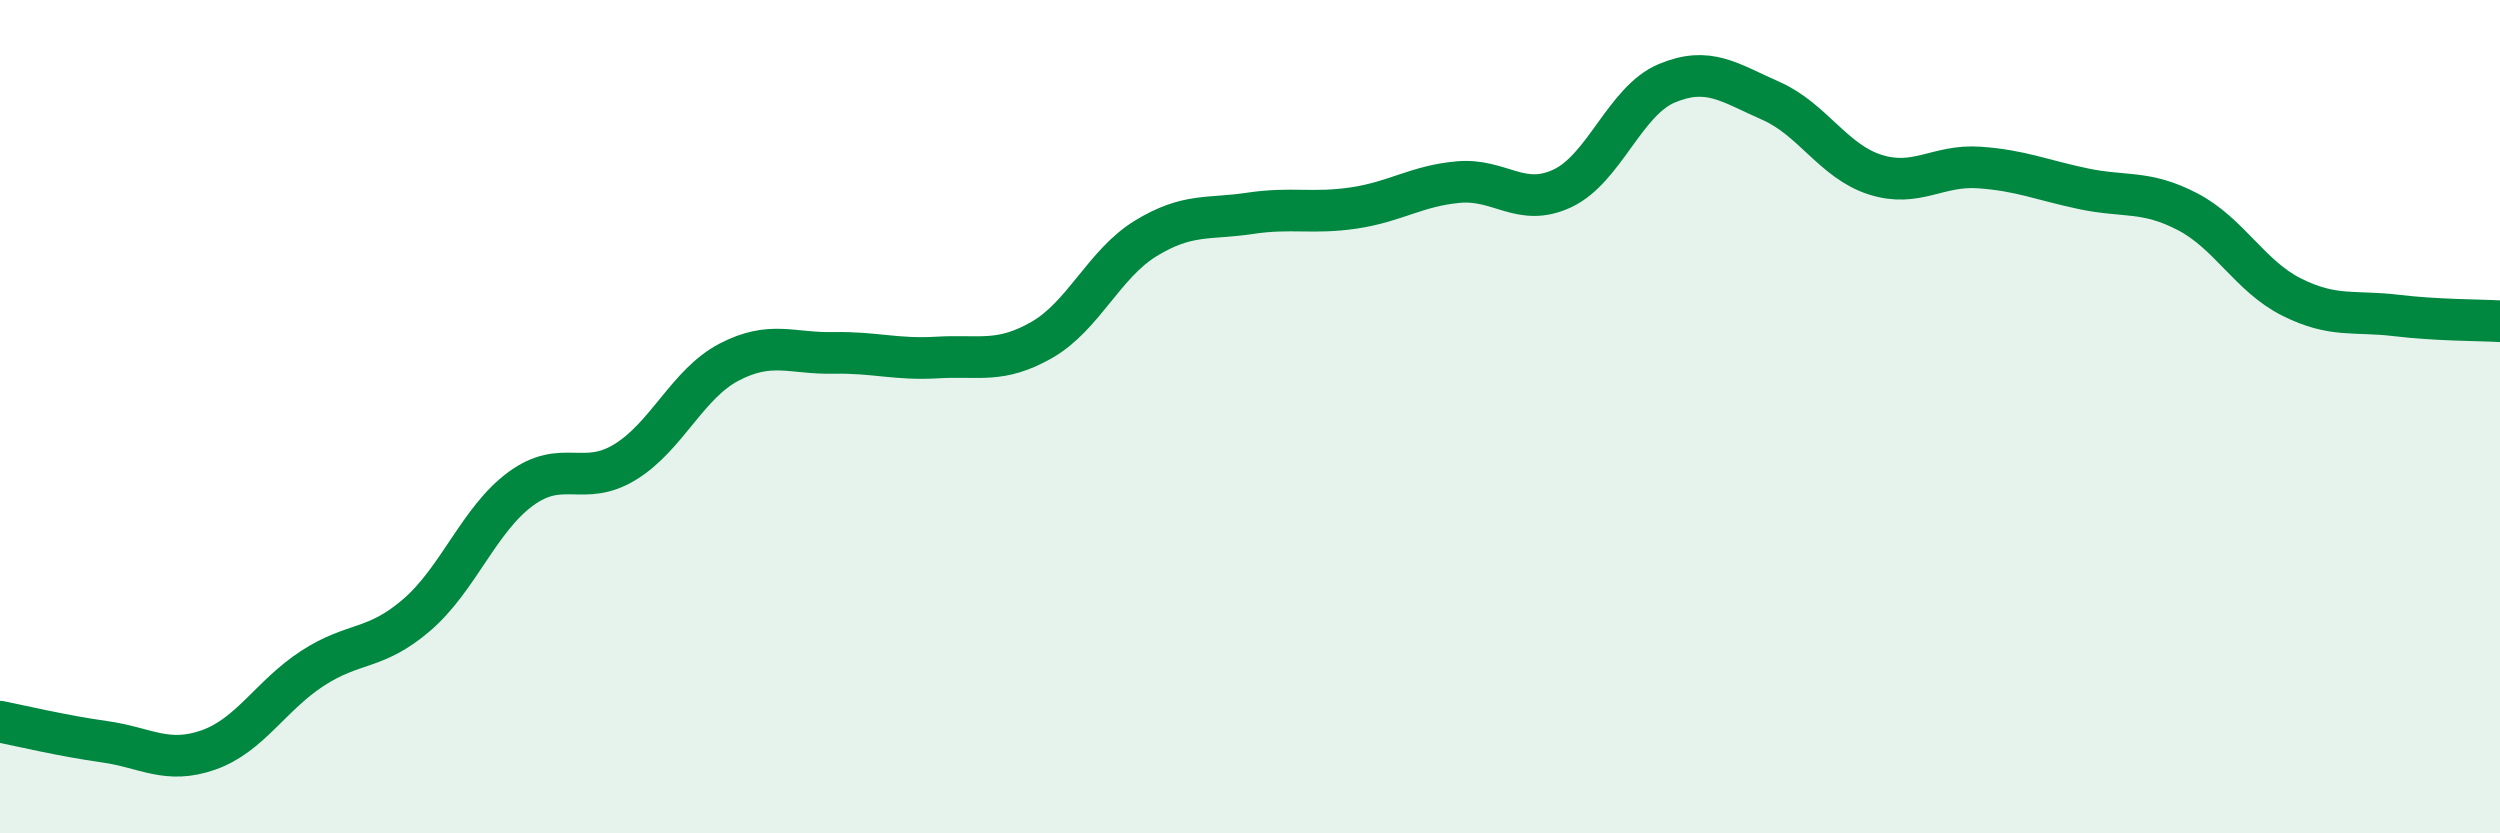 
    <svg width="60" height="20" viewBox="0 0 60 20" xmlns="http://www.w3.org/2000/svg">
      <path
        d="M 0,17.32 C 0.5,17.42 1.5,17.66 2.5,17.8 C 3.5,17.94 4,18.35 5,18 C 6,17.65 6.5,16.69 7.5,16.04 C 8.5,15.39 9,15.62 10,14.76 C 11,13.9 11.5,12.46 12.5,11.73 C 13.5,11 14,11.7 15,11.09 C 16,10.48 16.5,9.21 17.5,8.69 C 18.5,8.17 19,8.49 20,8.47 C 21,8.45 21.5,8.64 22.5,8.58 C 23.5,8.52 24,8.73 25,8.16 C 26,7.59 26.5,6.33 27.5,5.72 C 28.5,5.11 29,5.27 30,5.12 C 31,4.97 31.5,5.14 32.5,4.99 C 33.5,4.84 34,4.46 35,4.37 C 36,4.28 36.5,4.99 37.5,4.52 C 38.5,4.05 39,2.42 40,2 C 41,1.58 41.5,1.98 42.5,2.42 C 43.5,2.86 44,3.87 45,4.19 C 46,4.51 46.5,3.95 47.5,4.02 C 48.5,4.09 49,4.32 50,4.53 C 51,4.74 51.5,4.56 52.5,5.08 C 53.5,5.6 54,6.63 55,7.13 C 56,7.63 56.5,7.45 57.5,7.57 C 58.5,7.69 59.5,7.68 60,7.71L60 20L0 20Z"
        fill="#008740"
        opacity="0.1"
        stroke-linecap="round"
        stroke-linejoin="round"
      />
      <path
        d="M 0,17.32 C 0.5,17.42 1.5,17.66 2.5,17.8 C 3.5,17.94 4,18.35 5,18 C 6,17.65 6.5,16.69 7.5,16.04 C 8.5,15.39 9,15.62 10,14.76 C 11,13.9 11.5,12.46 12.5,11.73 C 13.5,11 14,11.7 15,11.09 C 16,10.48 16.5,9.21 17.5,8.69 C 18.5,8.17 19,8.49 20,8.47 C 21,8.45 21.5,8.64 22.5,8.58 C 23.5,8.52 24,8.73 25,8.16 C 26,7.59 26.5,6.33 27.5,5.72 C 28.5,5.11 29,5.27 30,5.12 C 31,4.97 31.5,5.14 32.5,4.99 C 33.5,4.84 34,4.46 35,4.37 C 36,4.28 36.5,4.99 37.5,4.52 C 38.5,4.05 39,2.42 40,2 C 41,1.58 41.5,1.98 42.5,2.42 C 43.5,2.86 44,3.87 45,4.19 C 46,4.51 46.5,3.95 47.5,4.02 C 48.5,4.09 49,4.32 50,4.53 C 51,4.74 51.5,4.56 52.5,5.08 C 53.5,5.6 54,6.63 55,7.13 C 56,7.63 56.5,7.45 57.5,7.57 C 58.5,7.69 59.5,7.68 60,7.71"
        stroke="#008740"
        stroke-width="1"
        fill="none"
        stroke-linecap="round"
        stroke-linejoin="round"
      />
    </svg>
  